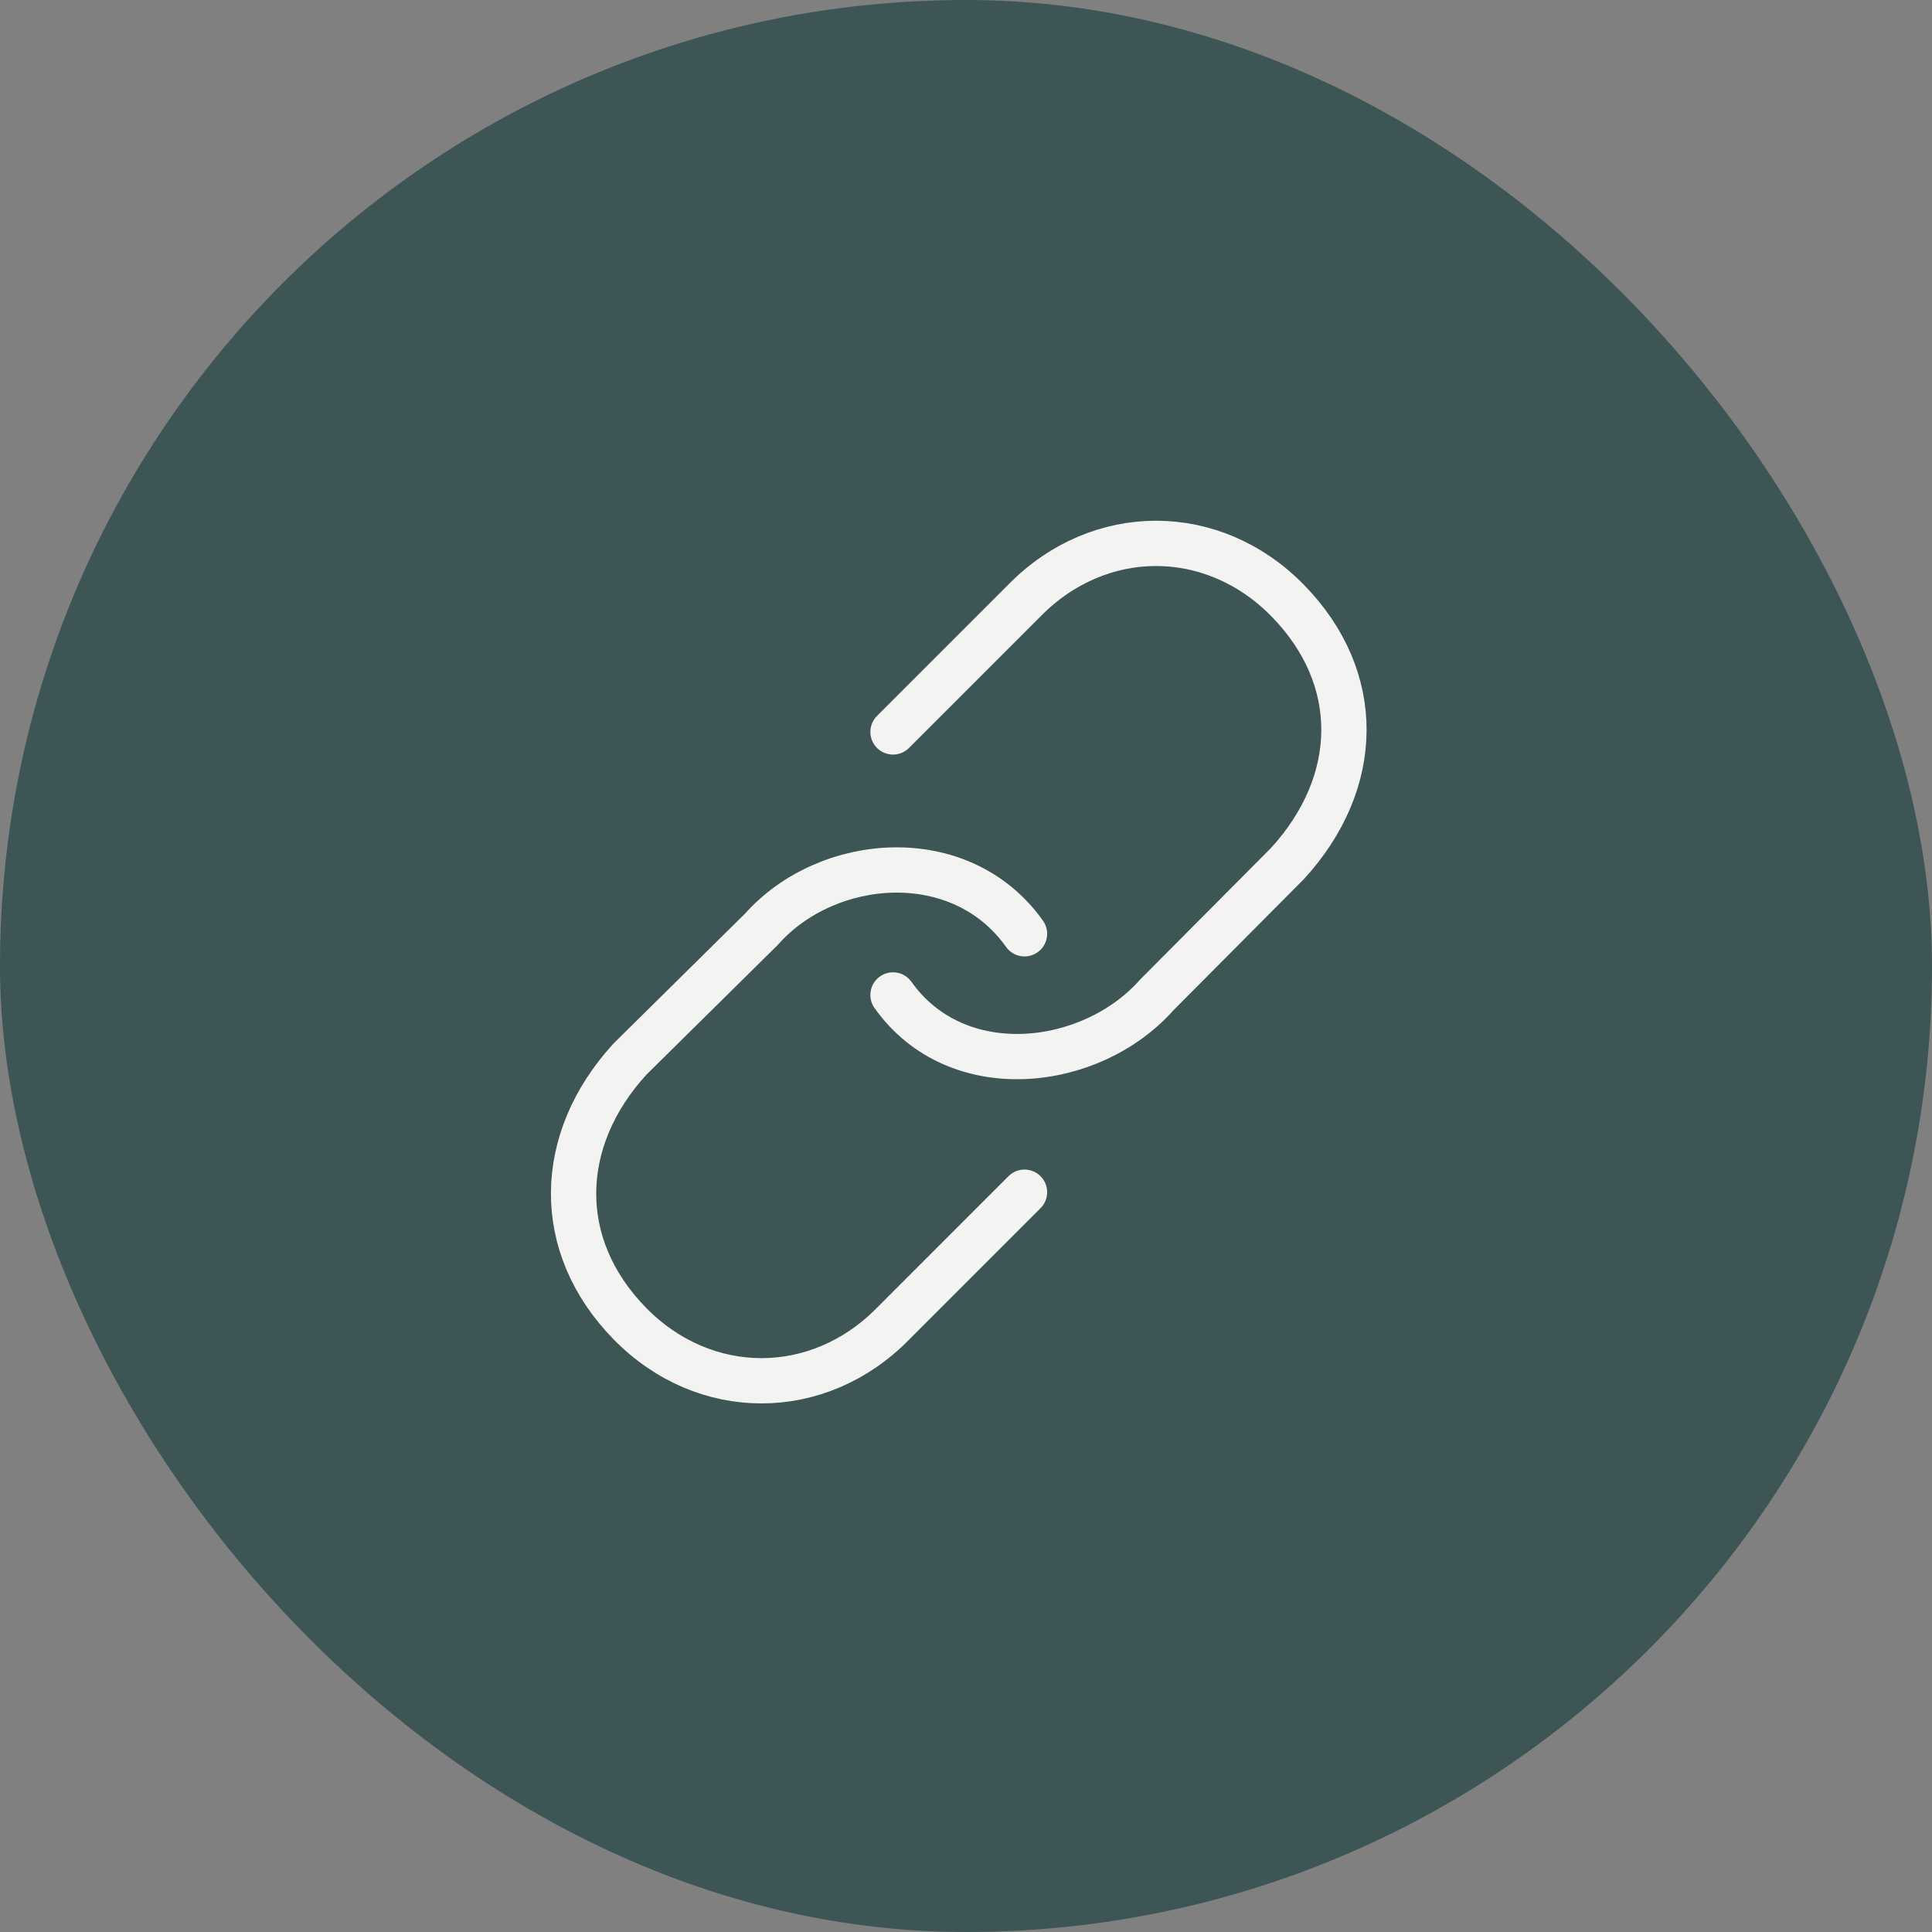 <svg xmlns="http://www.w3.org/2000/svg" fill="none" viewBox="0 0 64 64" height="64" width="64">
<rect x="0" y="0" width="64" height="64" fill="#808080" stroke="none"/>
<rect fill="#3D5555" rx="32" height="64" width="64"></rect>
<path stroke-linejoin="round" stroke-linecap="round" stroke-width="1.5" stroke="#F3F3F2" d="M29.582 32.959C31.695 35.937 36.141 35.414 38.319 32.959L42.651 28.603C45.099 25.928 45.186 22.473 42.651 19.89C40.177 17.37 36.413 17.37 33.938 19.89L29.582 24.246"></path>
<path stroke-linejoin="round" stroke-linecap="round" stroke-width="1.5" stroke="#F3F3F2" d="M33.938 30.933C31.825 27.956 27.404 28.326 25.225 30.781L20.869 35.083C18.421 37.757 18.334 41.267 20.869 43.85C23.343 46.37 27.107 46.37 29.582 43.85L33.938 39.493"></path>
</svg>
